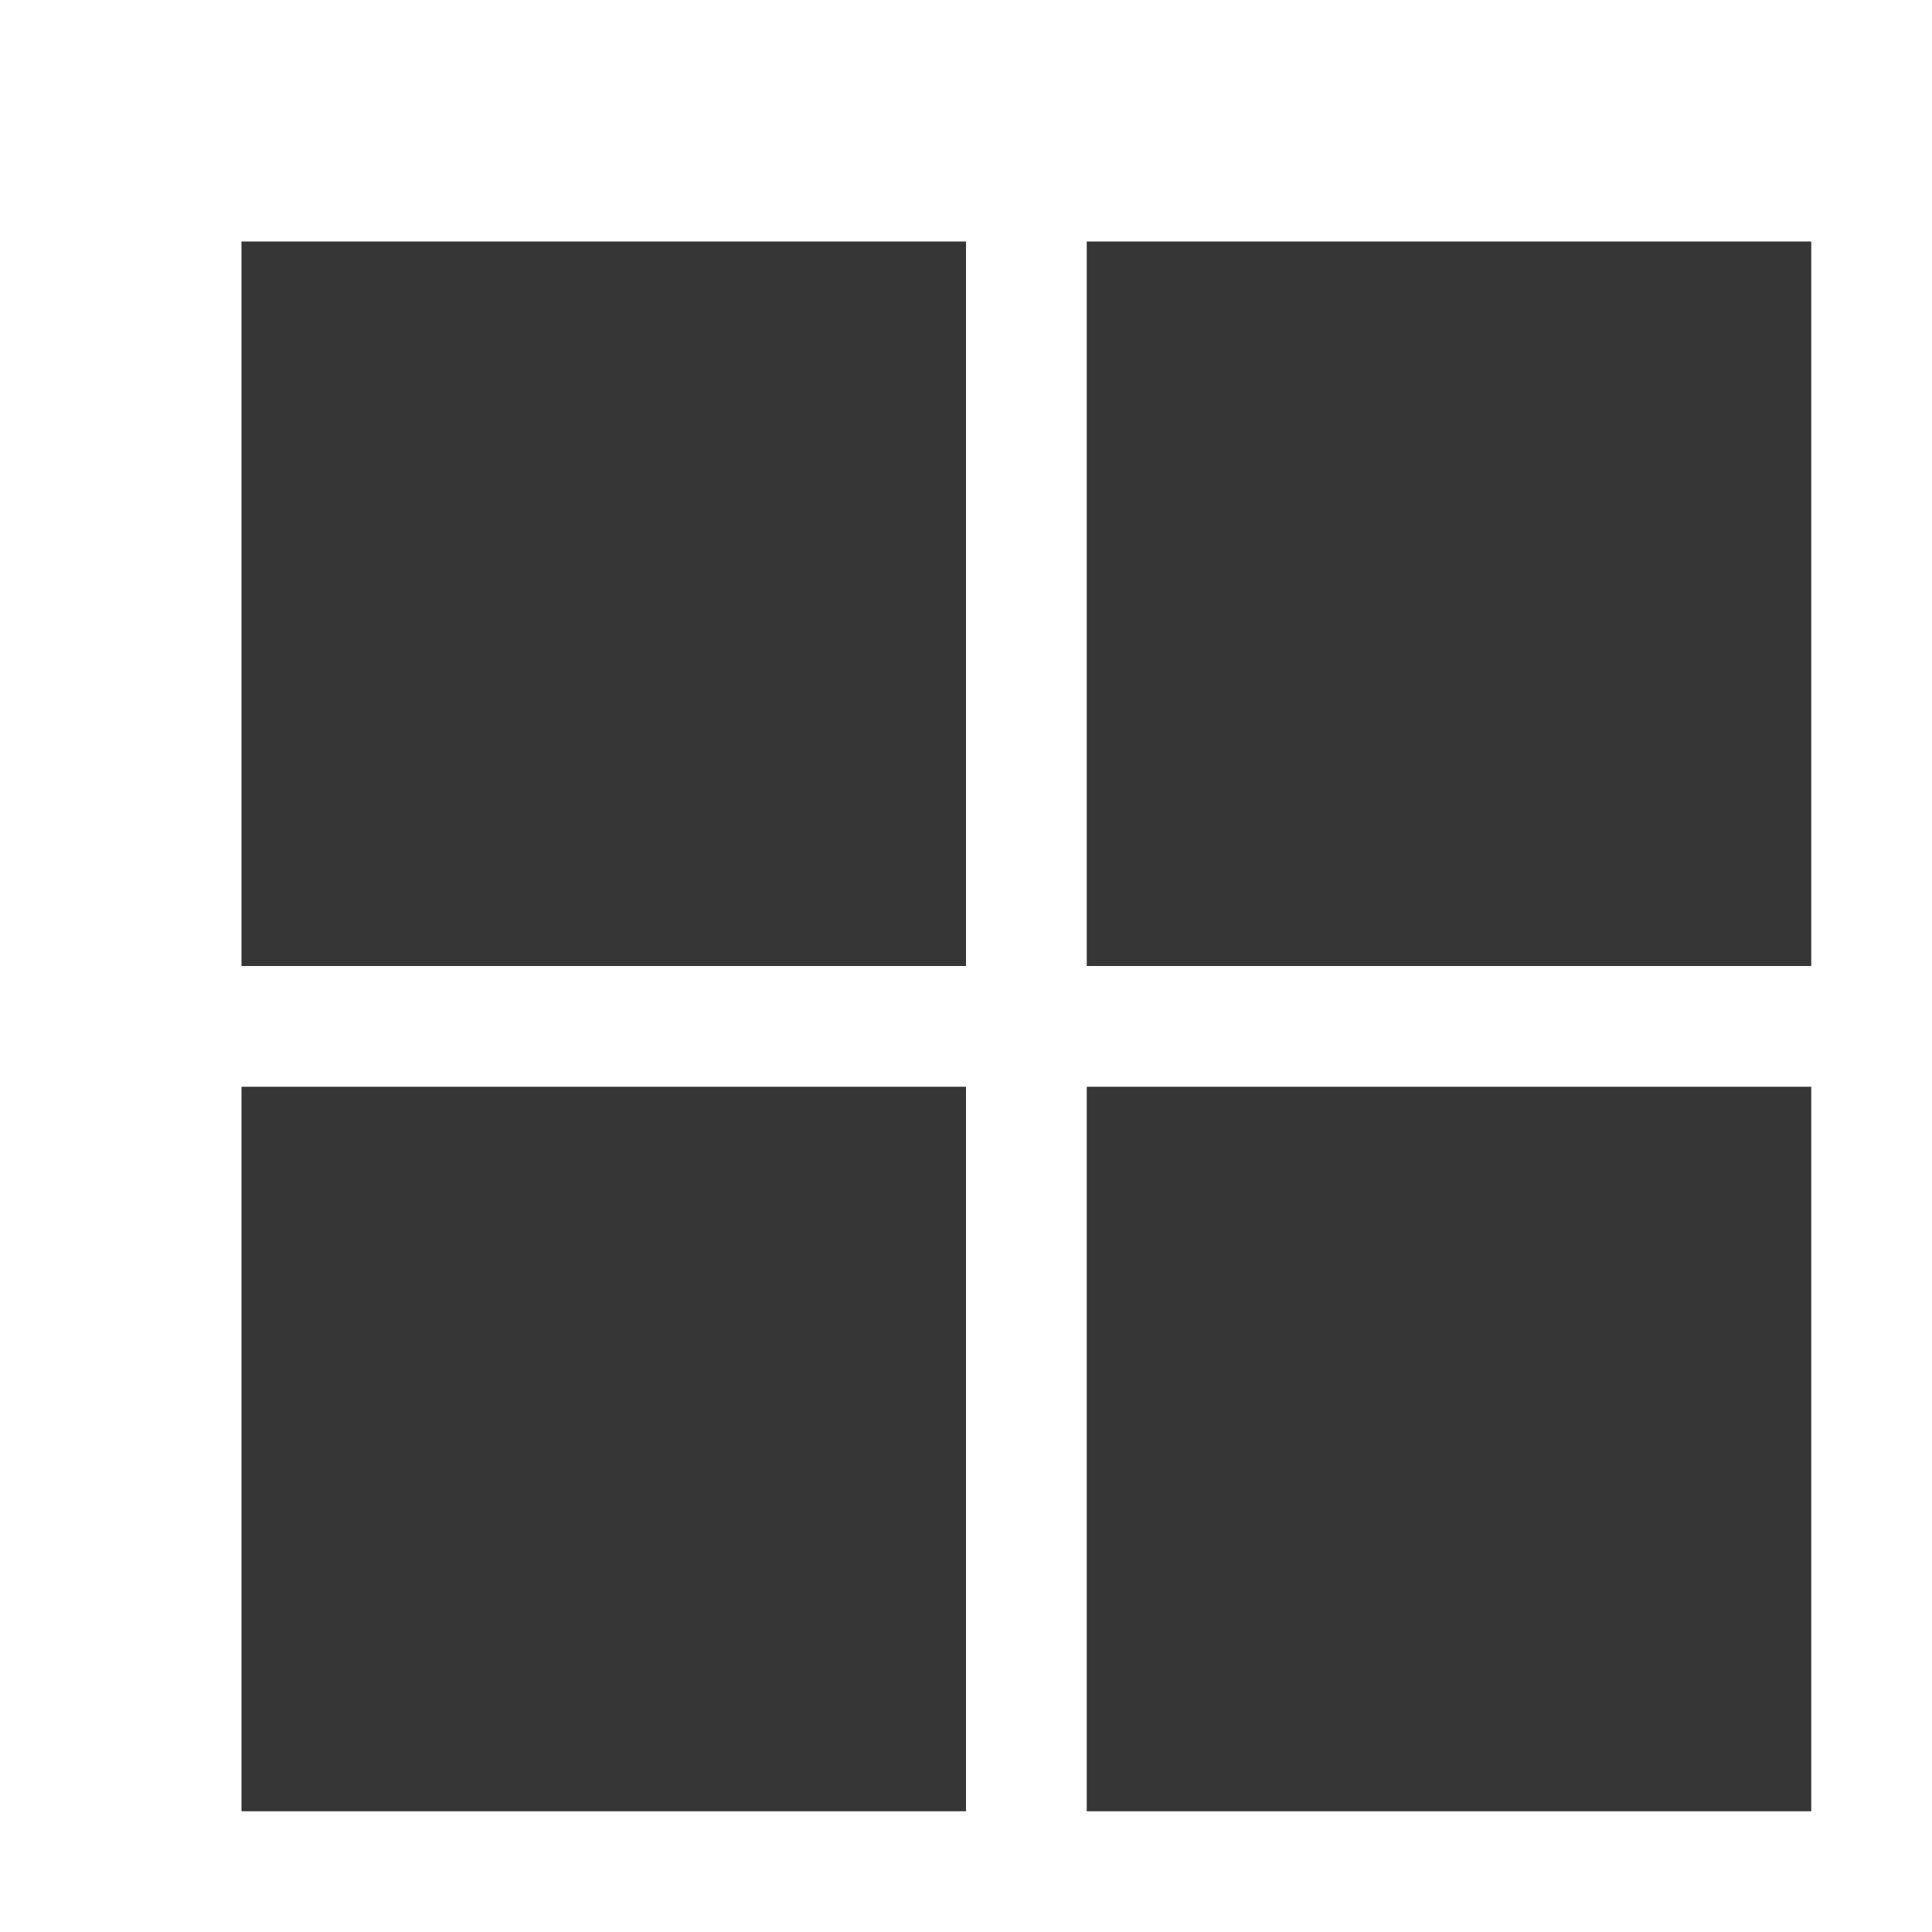 <svg width="16" height="16" version="1.1" viewBox="0 0 16 16" xmlns="http://www.w3.org/2000/svg">
 <defs>
  <style id="current-color-scheme" type="text/css">.ColorScheme-Text { color:#363636; }</style>
 </defs>
 <g class="ColorScheme-Text" fill="currentColor">
  <rect x="2" y="2" width="6" height="6" rx="0" ry="0"/>
  <rect x="9" y="2" width="6" height="6" rx="0" ry="0"/>
  <rect x="9" y="9" width="6" height="6" rx="0" ry="0"/>
  <rect x="2" y="9" width="6" height="6" rx="0" ry="0"/>
 </g>
</svg>
